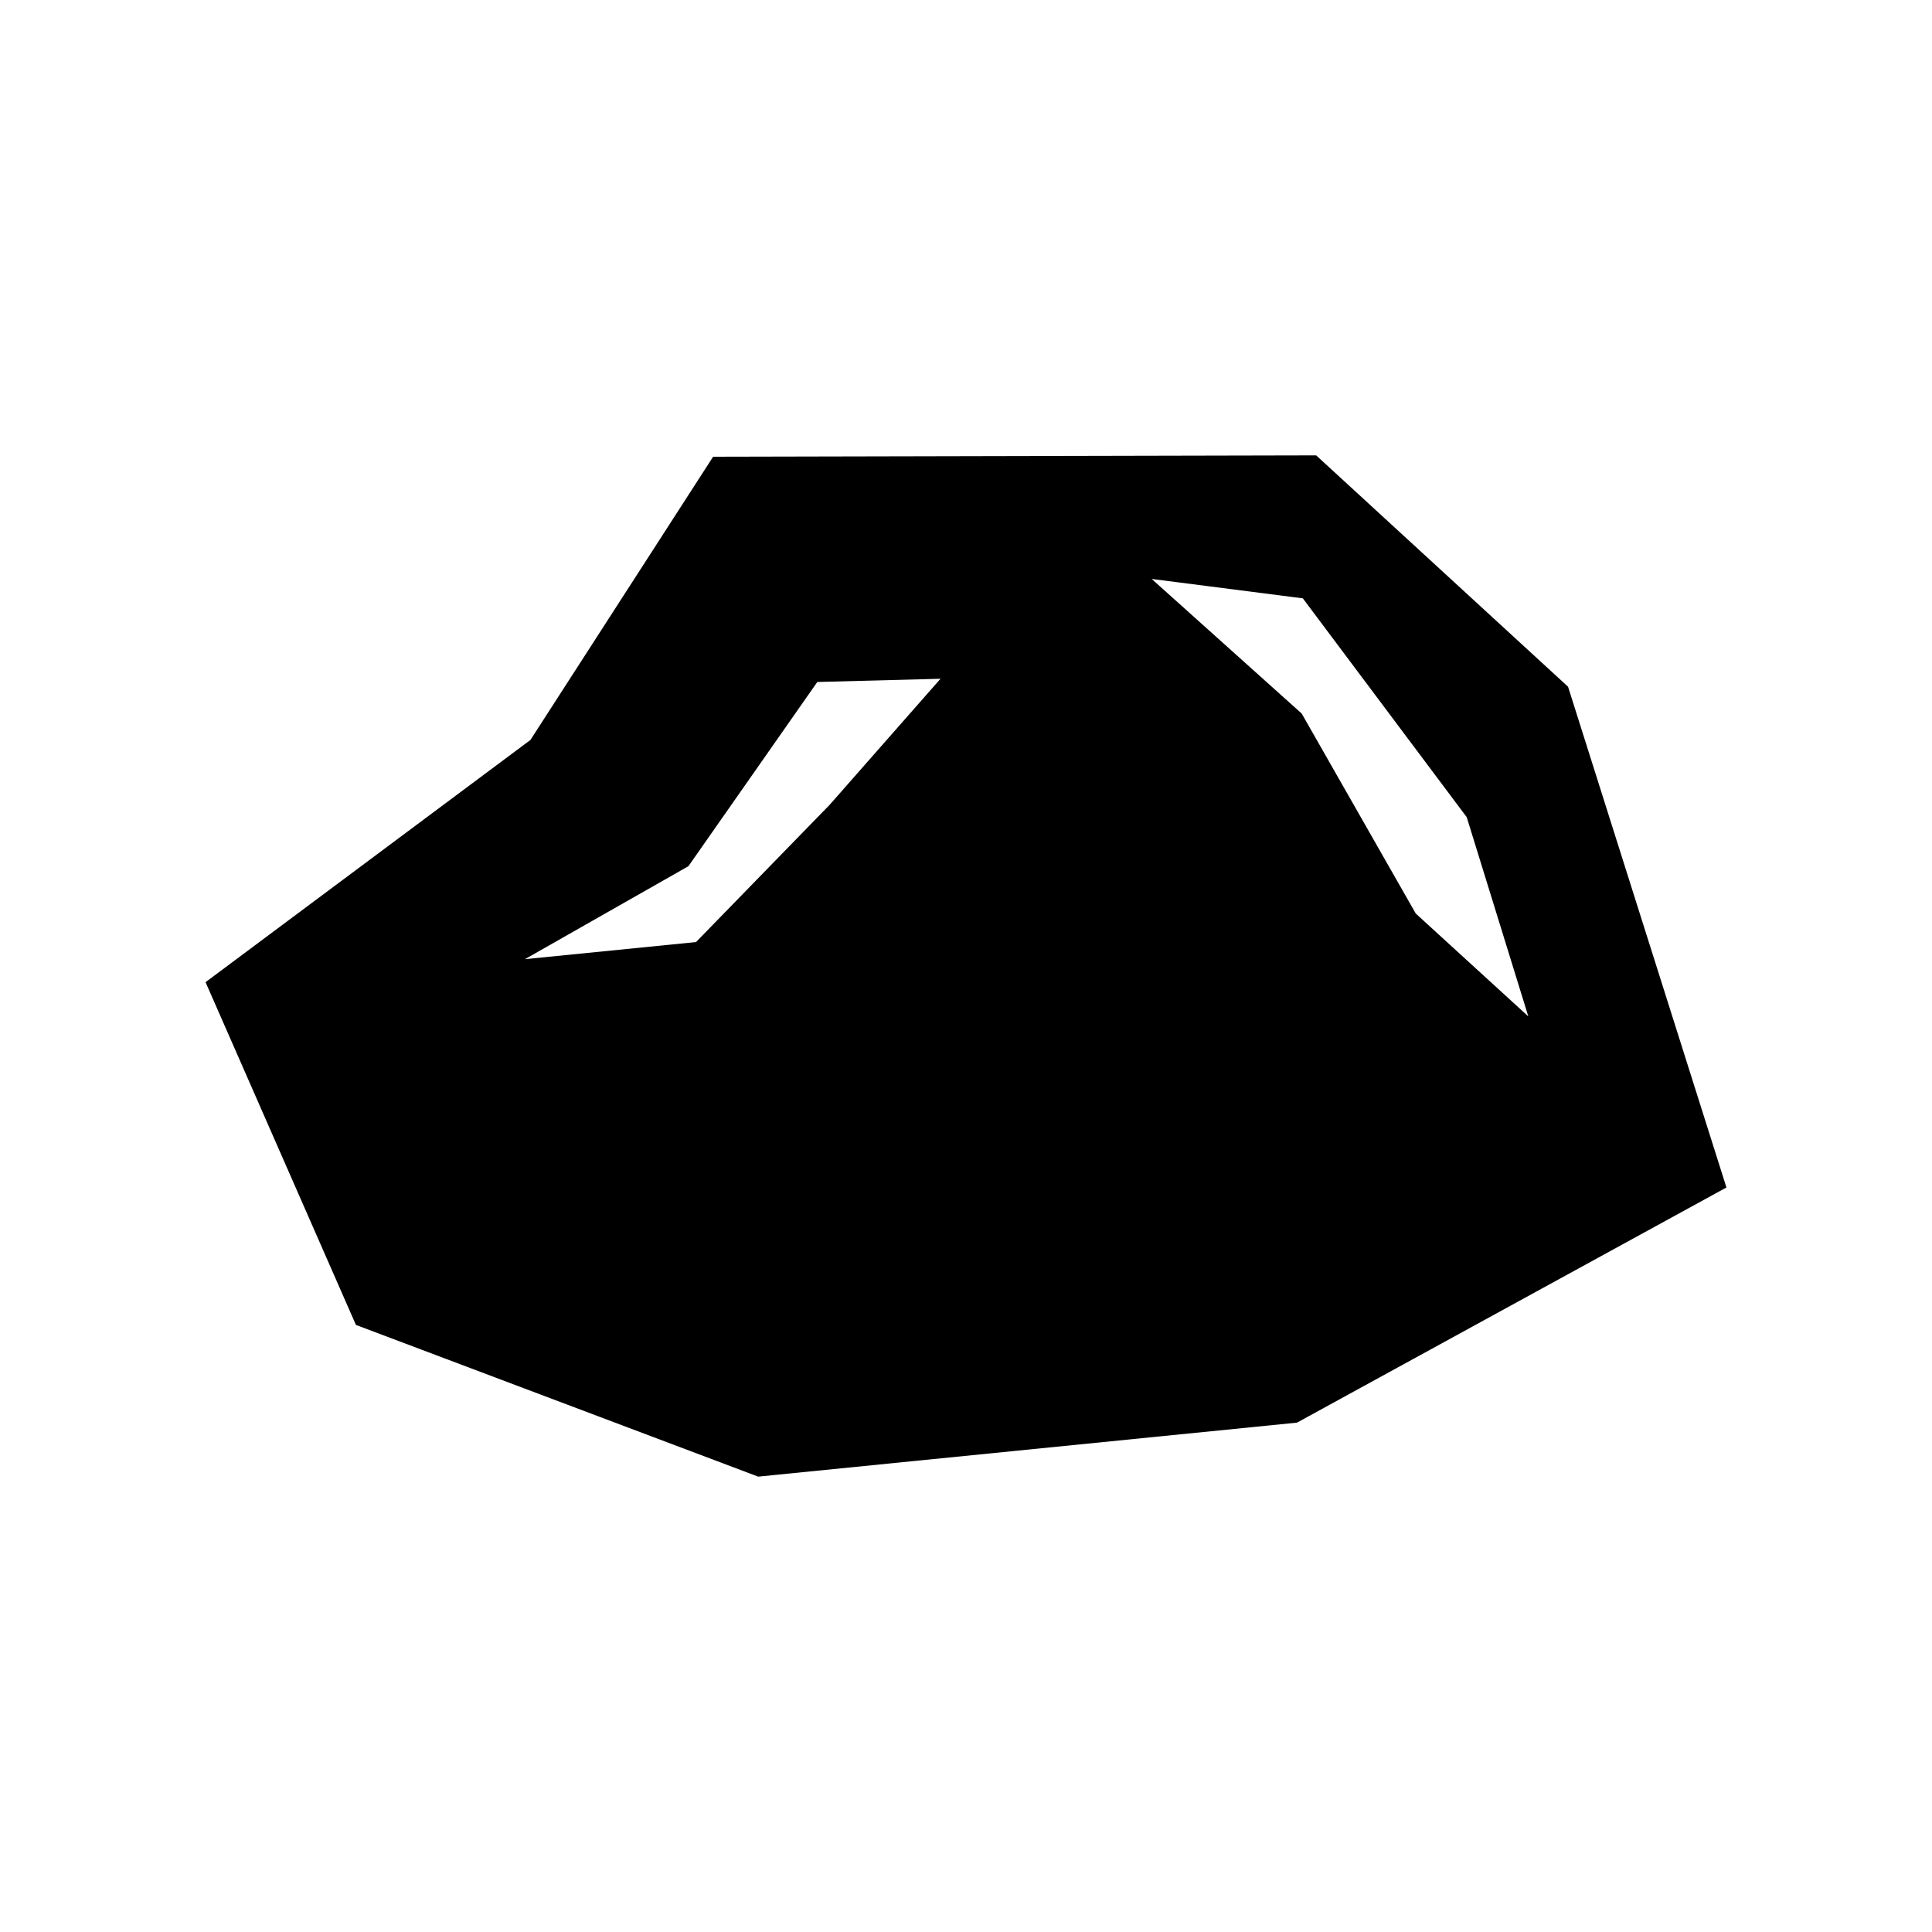 <?xml version="1.0" encoding="UTF-8"?>
<!-- Uploaded to: ICON Repo, www.iconrepo.com, Generator: ICON Repo Mixer Tools -->
<svg fill="#000000" width="800px" height="800px" version="1.1" viewBox="144 144 512 512" xmlns="http://www.w3.org/2000/svg">
 <path d="m559.55 325.99-66.754-61.312-159.81 0.352-48.418 75.066-86.098 64.188 39.852 90.836 106.61 40.203 142.78-14.309 113.81-62.32zm-195.68 31.289-35.418 36.375-45.344 4.535 43.328-24.637 34.16-48.82 32.648-0.855zm155.32 28.816-30.23-53-39.75-35.668 40.055 5.141 43.43 57.988 16.324 52.801z"/>
</svg>